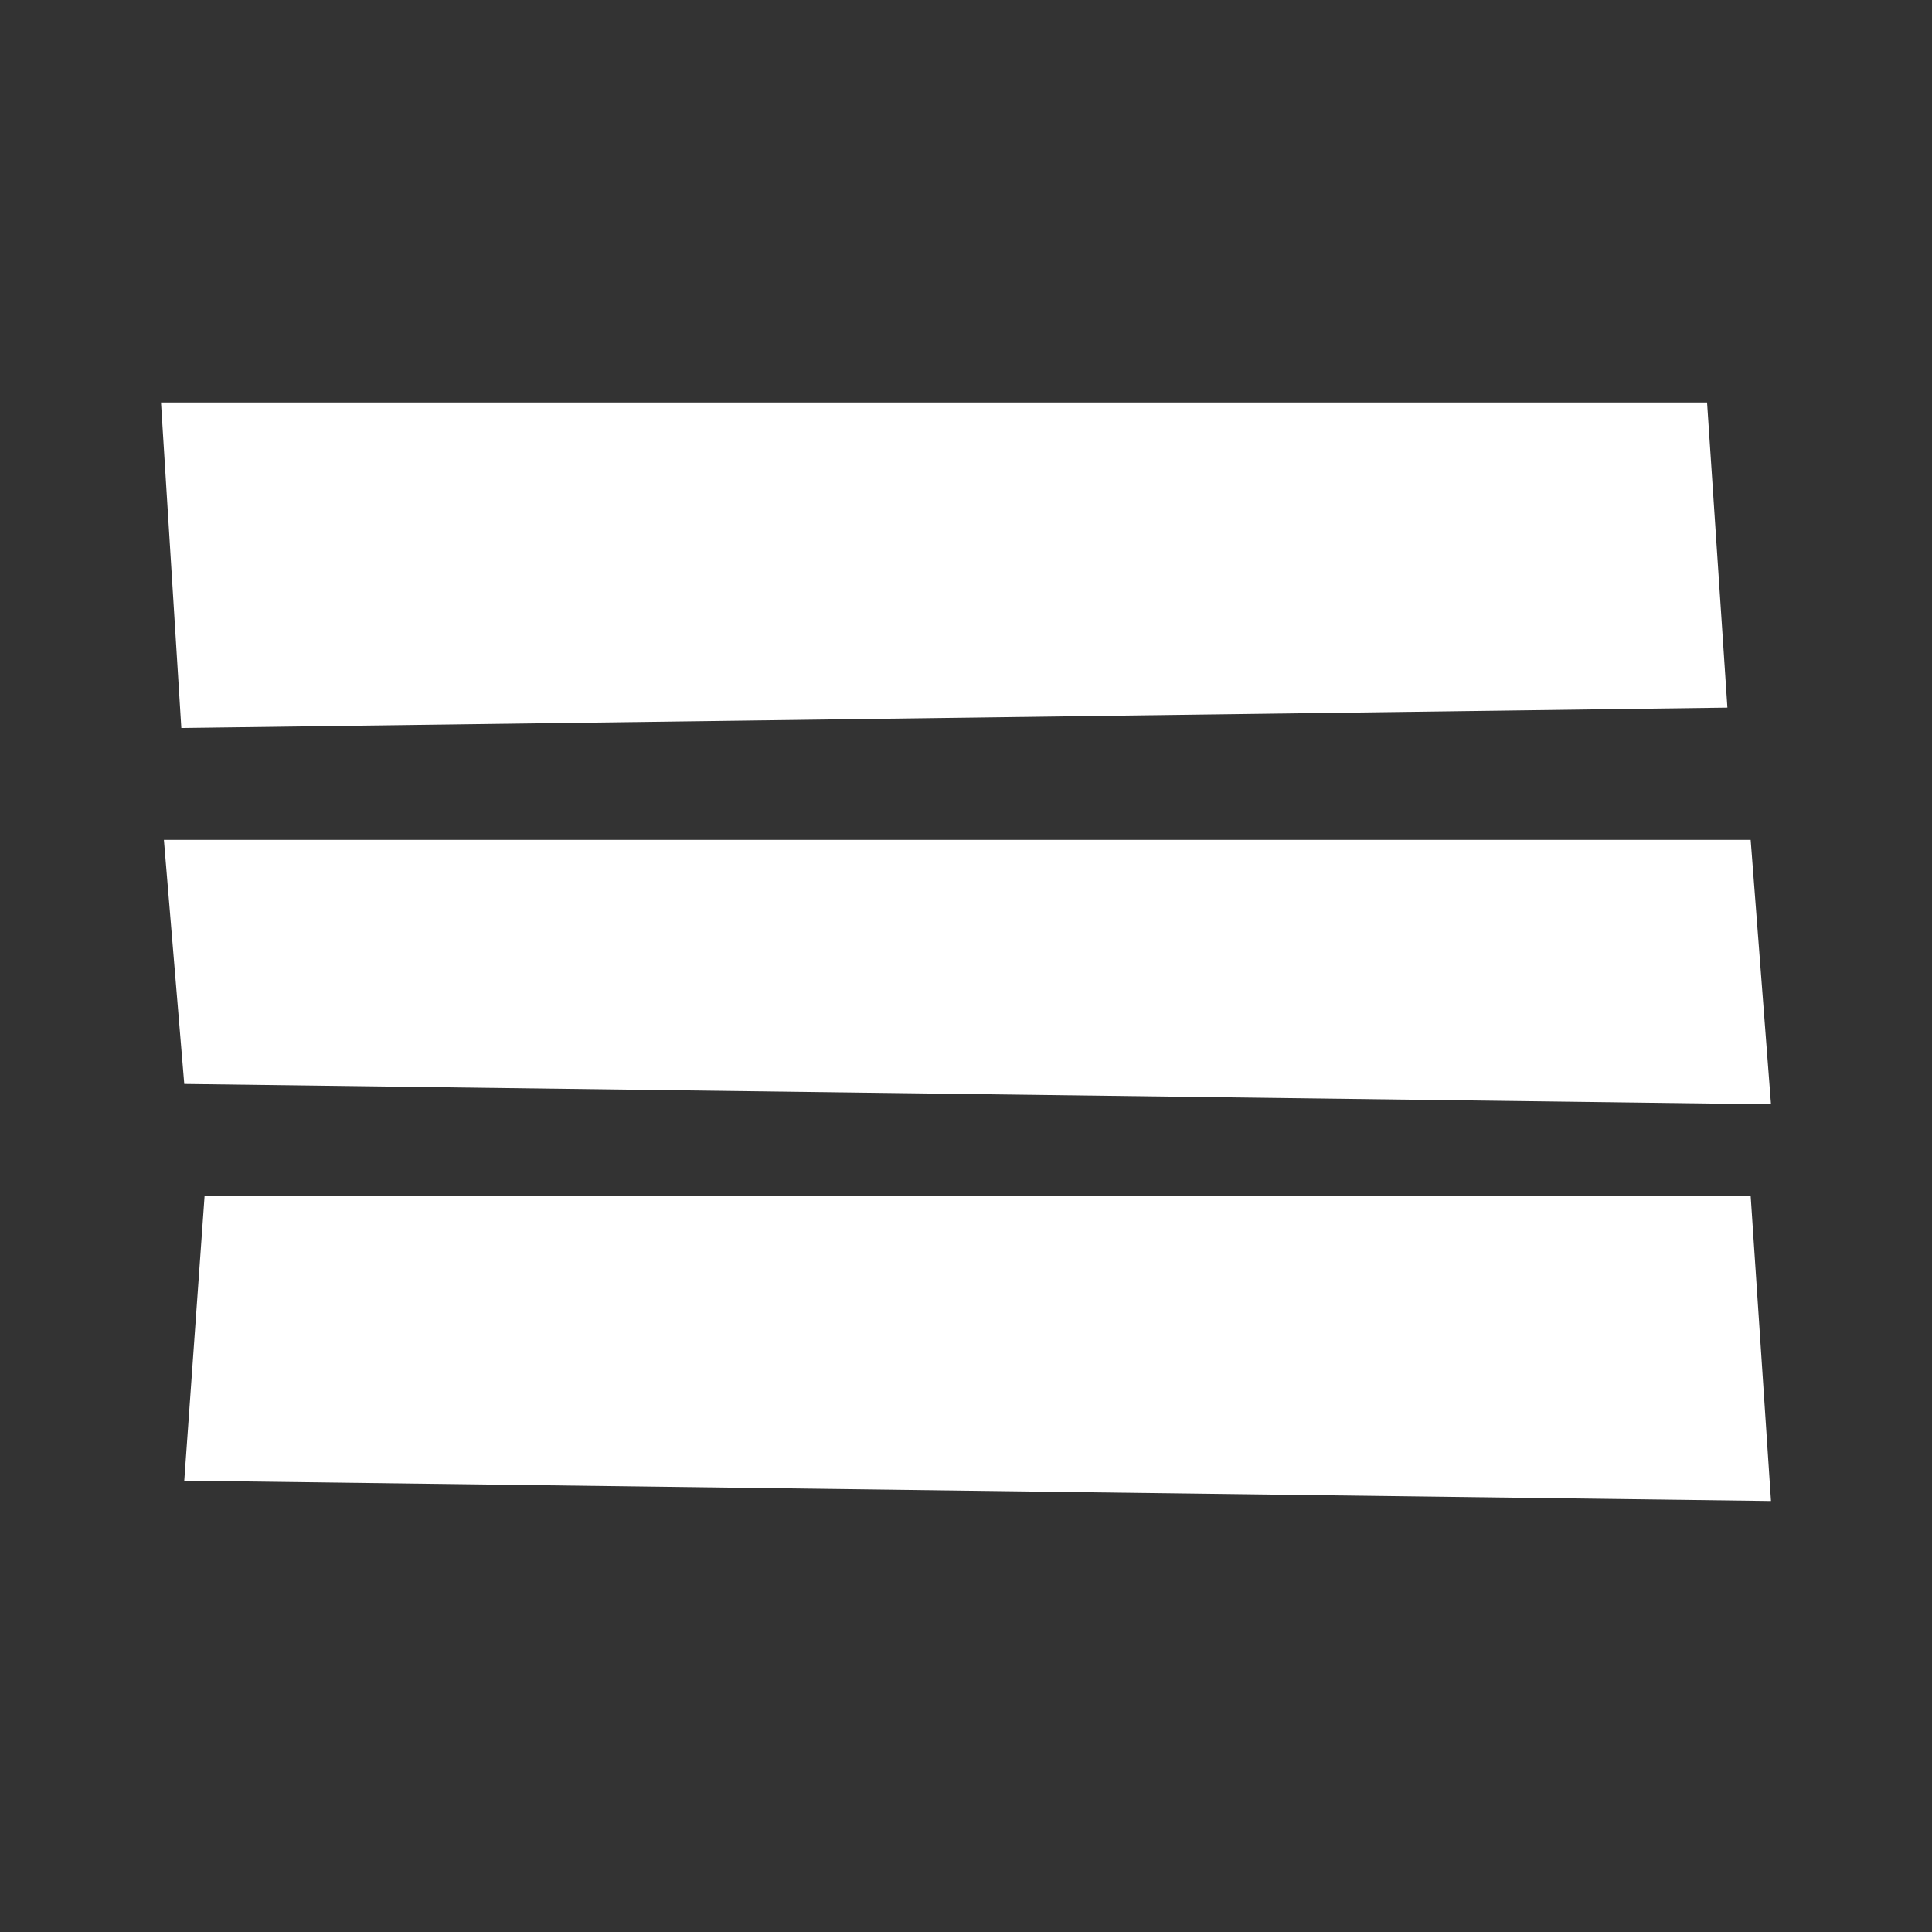 <svg width="48" height="48" viewBox="0 0 48 48" fill="none" xmlns="http://www.w3.org/2000/svg">
<rect x="0" y="0" width="48" height="48" fill="#333333" stroke="none"/>
<path d="M4 10H42.412L42.917 17.581L4.505 18.087L4 10Z" fill="white"/>
<path d="M4.072 20.866H43.495L44 27.437L4.578 26.931L4.072 20.866Z" fill="white"/>
<path d="M5.083 29.711H43.495L44 37.292L4.578 36.787L5.083 29.711Z" fill="white"/>
</svg>
